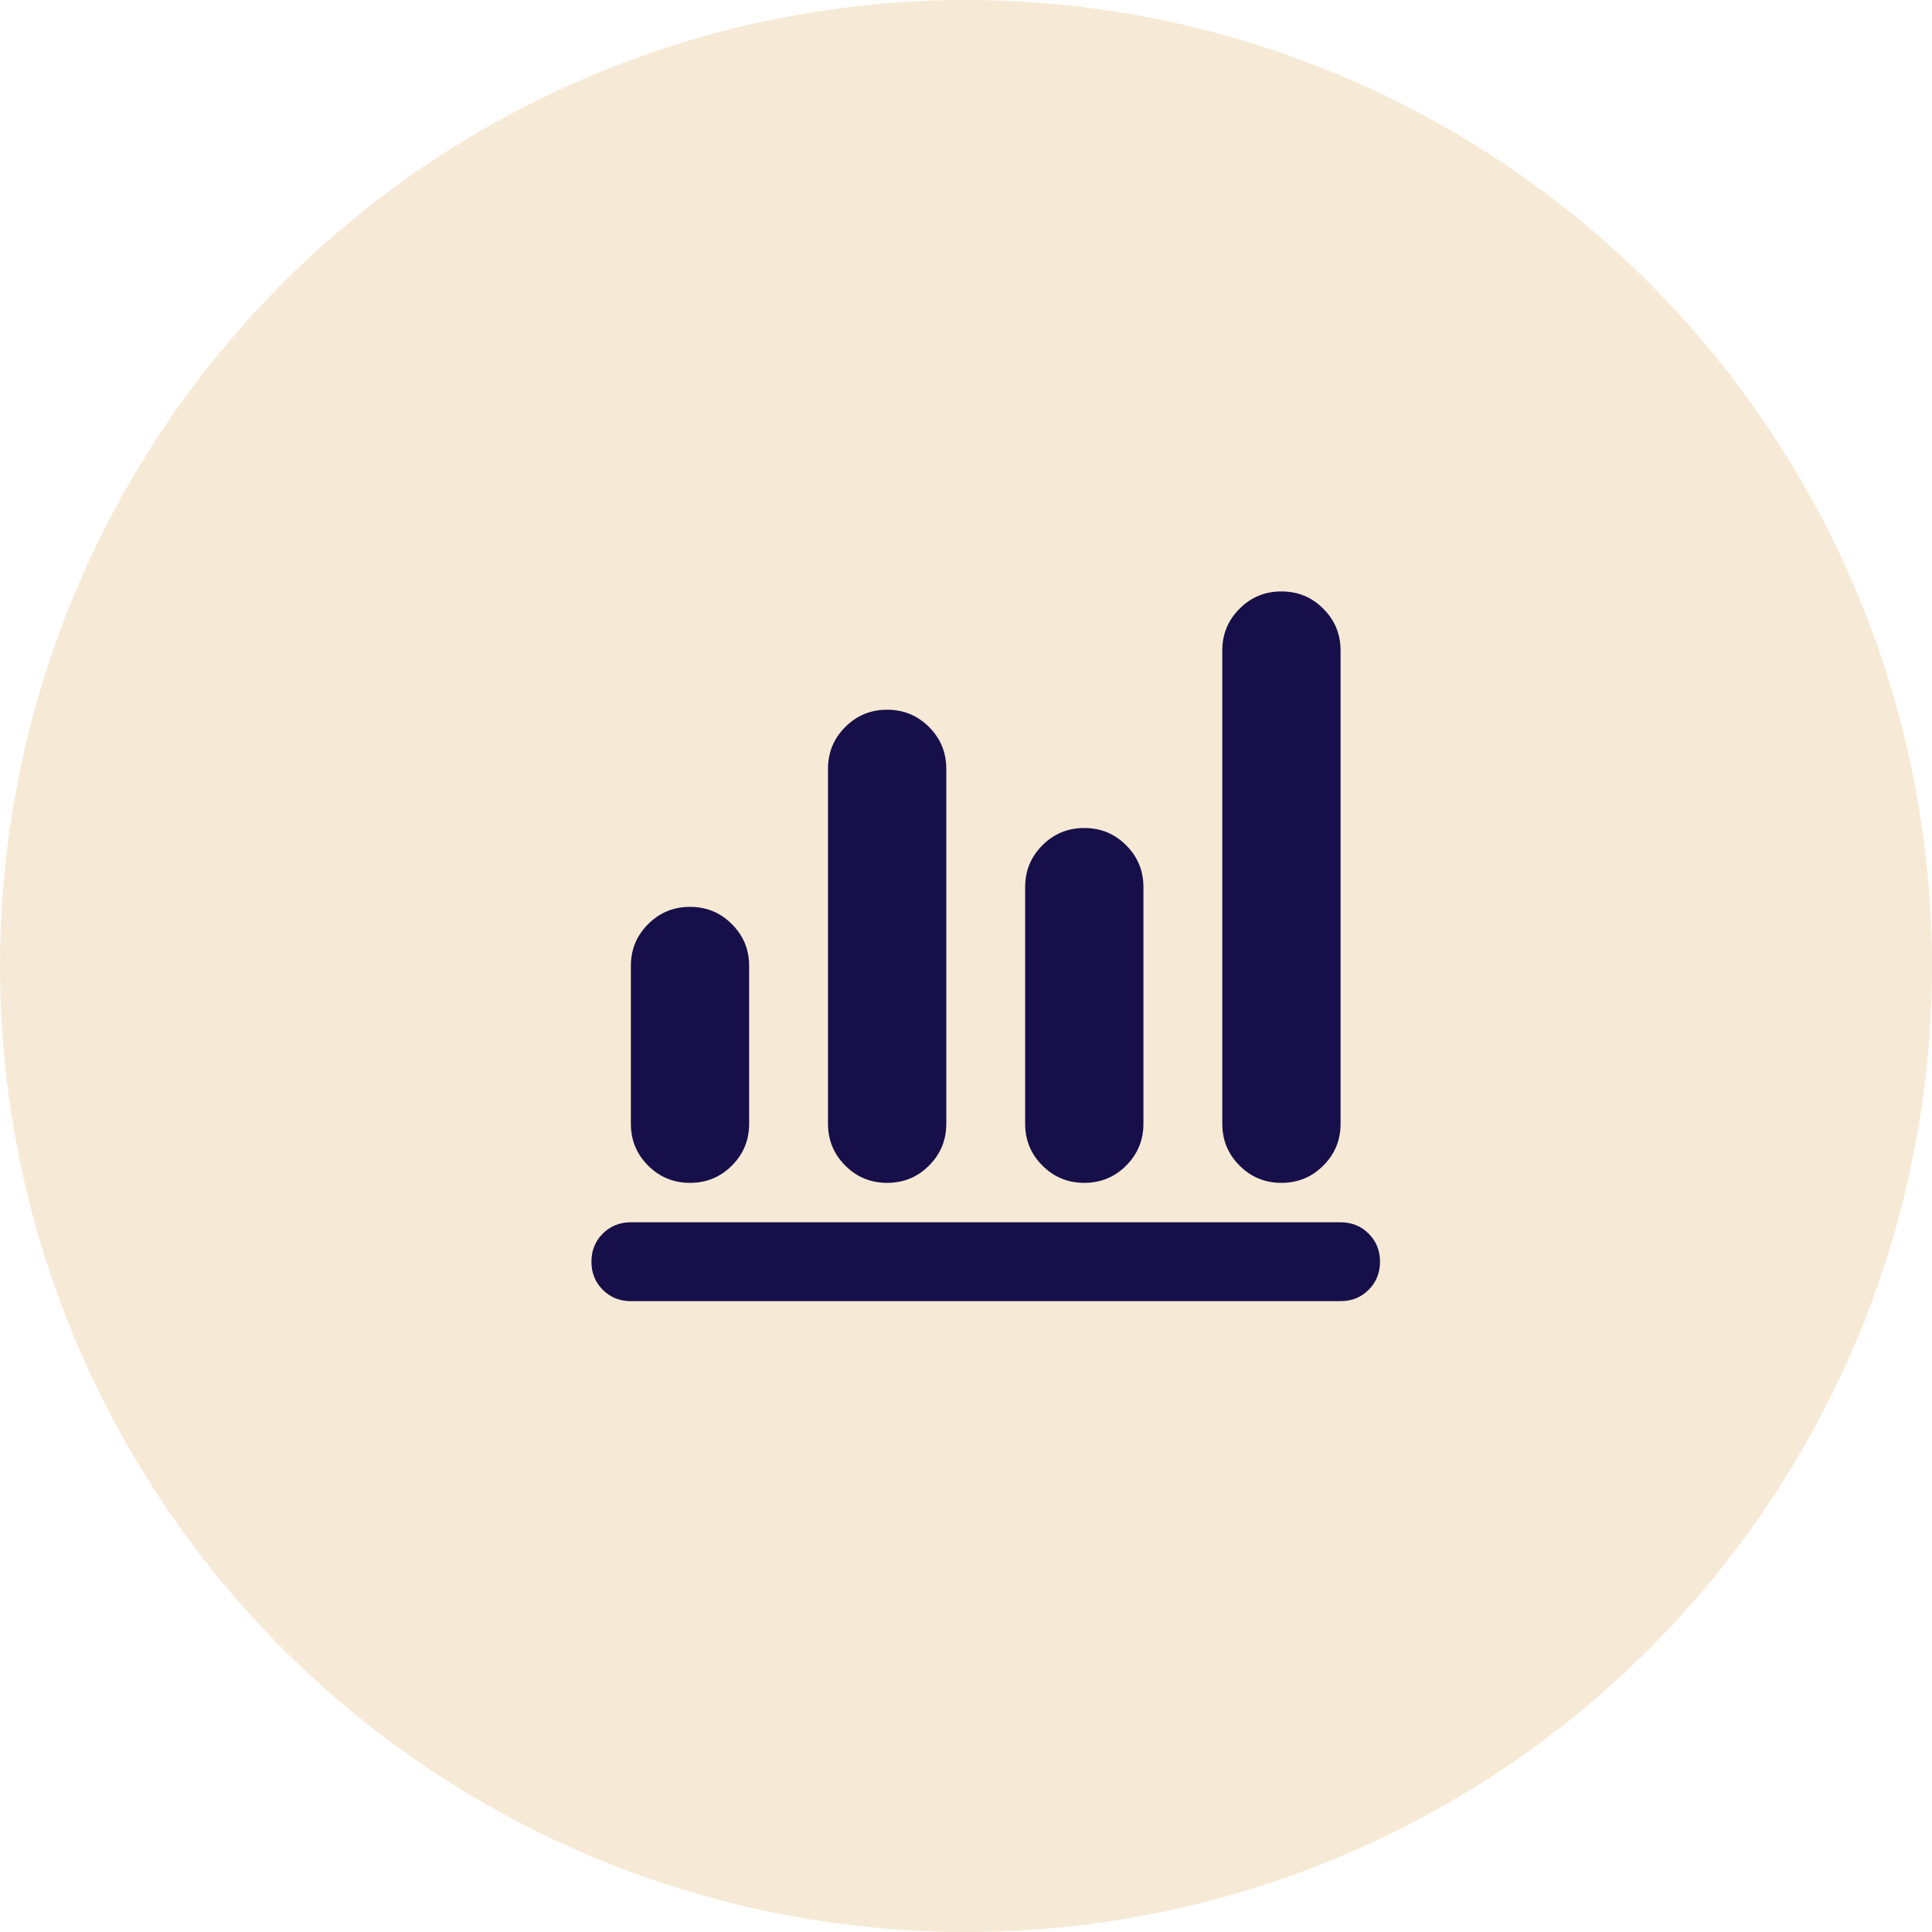 <svg width="49" height="49" viewBox="0 0 49 49" fill="none" xmlns="http://www.w3.org/2000/svg"><circle cx="24.5" cy="24.5" r="24.5" fill="#DFAC5E" fill-opacity="0.25"/><path d="M16 33C15.717 33 15.479 32.904 15.287 32.712C15.096 32.521 15 32.283 15 32C15 31.717 15.096 31.479 15.287 31.288C15.479 31.096 15.717 31 16 31H34C34.283 31 34.521 31.096 34.712 31.288C34.904 31.479 35 31.717 35 32C35 32.283 34.904 32.521 34.712 32.712C34.521 32.904 34.283 33 34 33H16ZM17.5 30C17.083 30 16.729 29.854 16.438 29.562C16.146 29.271 16 28.917 16 28.5V24.5C16 24.083 16.146 23.729 16.438 23.438C16.729 23.146 17.083 23 17.5 23C17.917 23 18.271 23.146 18.562 23.438C18.854 23.729 19 24.083 19 24.5V28.5C19 28.917 18.854 29.271 18.562 29.562C18.271 29.854 17.917 30 17.5 30ZM22.5 30C22.083 30 21.729 29.854 21.438 29.562C21.146 29.271 21 28.917 21 28.5V19.5C21 19.083 21.146 18.729 21.438 18.438C21.729 18.146 22.083 18 22.5 18C22.917 18 23.271 18.146 23.562 18.438C23.854 18.729 24 19.083 24 19.5V28.5C24 28.917 23.854 29.271 23.562 29.562C23.271 29.854 22.917 30 22.5 30ZM27.5 30C27.083 30 26.729 29.854 26.438 29.562C26.146 29.271 26 28.917 26 28.5V22.5C26 22.083 26.146 21.729 26.438 21.438C26.729 21.146 27.083 21 27.5 21C27.917 21 28.271 21.146 28.562 21.438C28.854 21.729 29 22.083 29 22.5V28.5C29 28.917 28.854 29.271 28.562 29.562C28.271 29.854 27.917 30 27.5 30ZM32.5 30C32.083 30 31.729 29.854 31.438 29.562C31.146 29.271 31 28.917 31 28.5V16.5C31 16.083 31.146 15.729 31.438 15.438C31.729 15.146 32.083 15 32.5 15C32.917 15 33.271 15.146 33.562 15.438C33.854 15.729 34 16.083 34 16.5V28.5C34 28.917 33.854 29.271 33.562 29.562C33.271 29.854 32.917 30 32.5 30Z" fill="#170F49"/></svg>